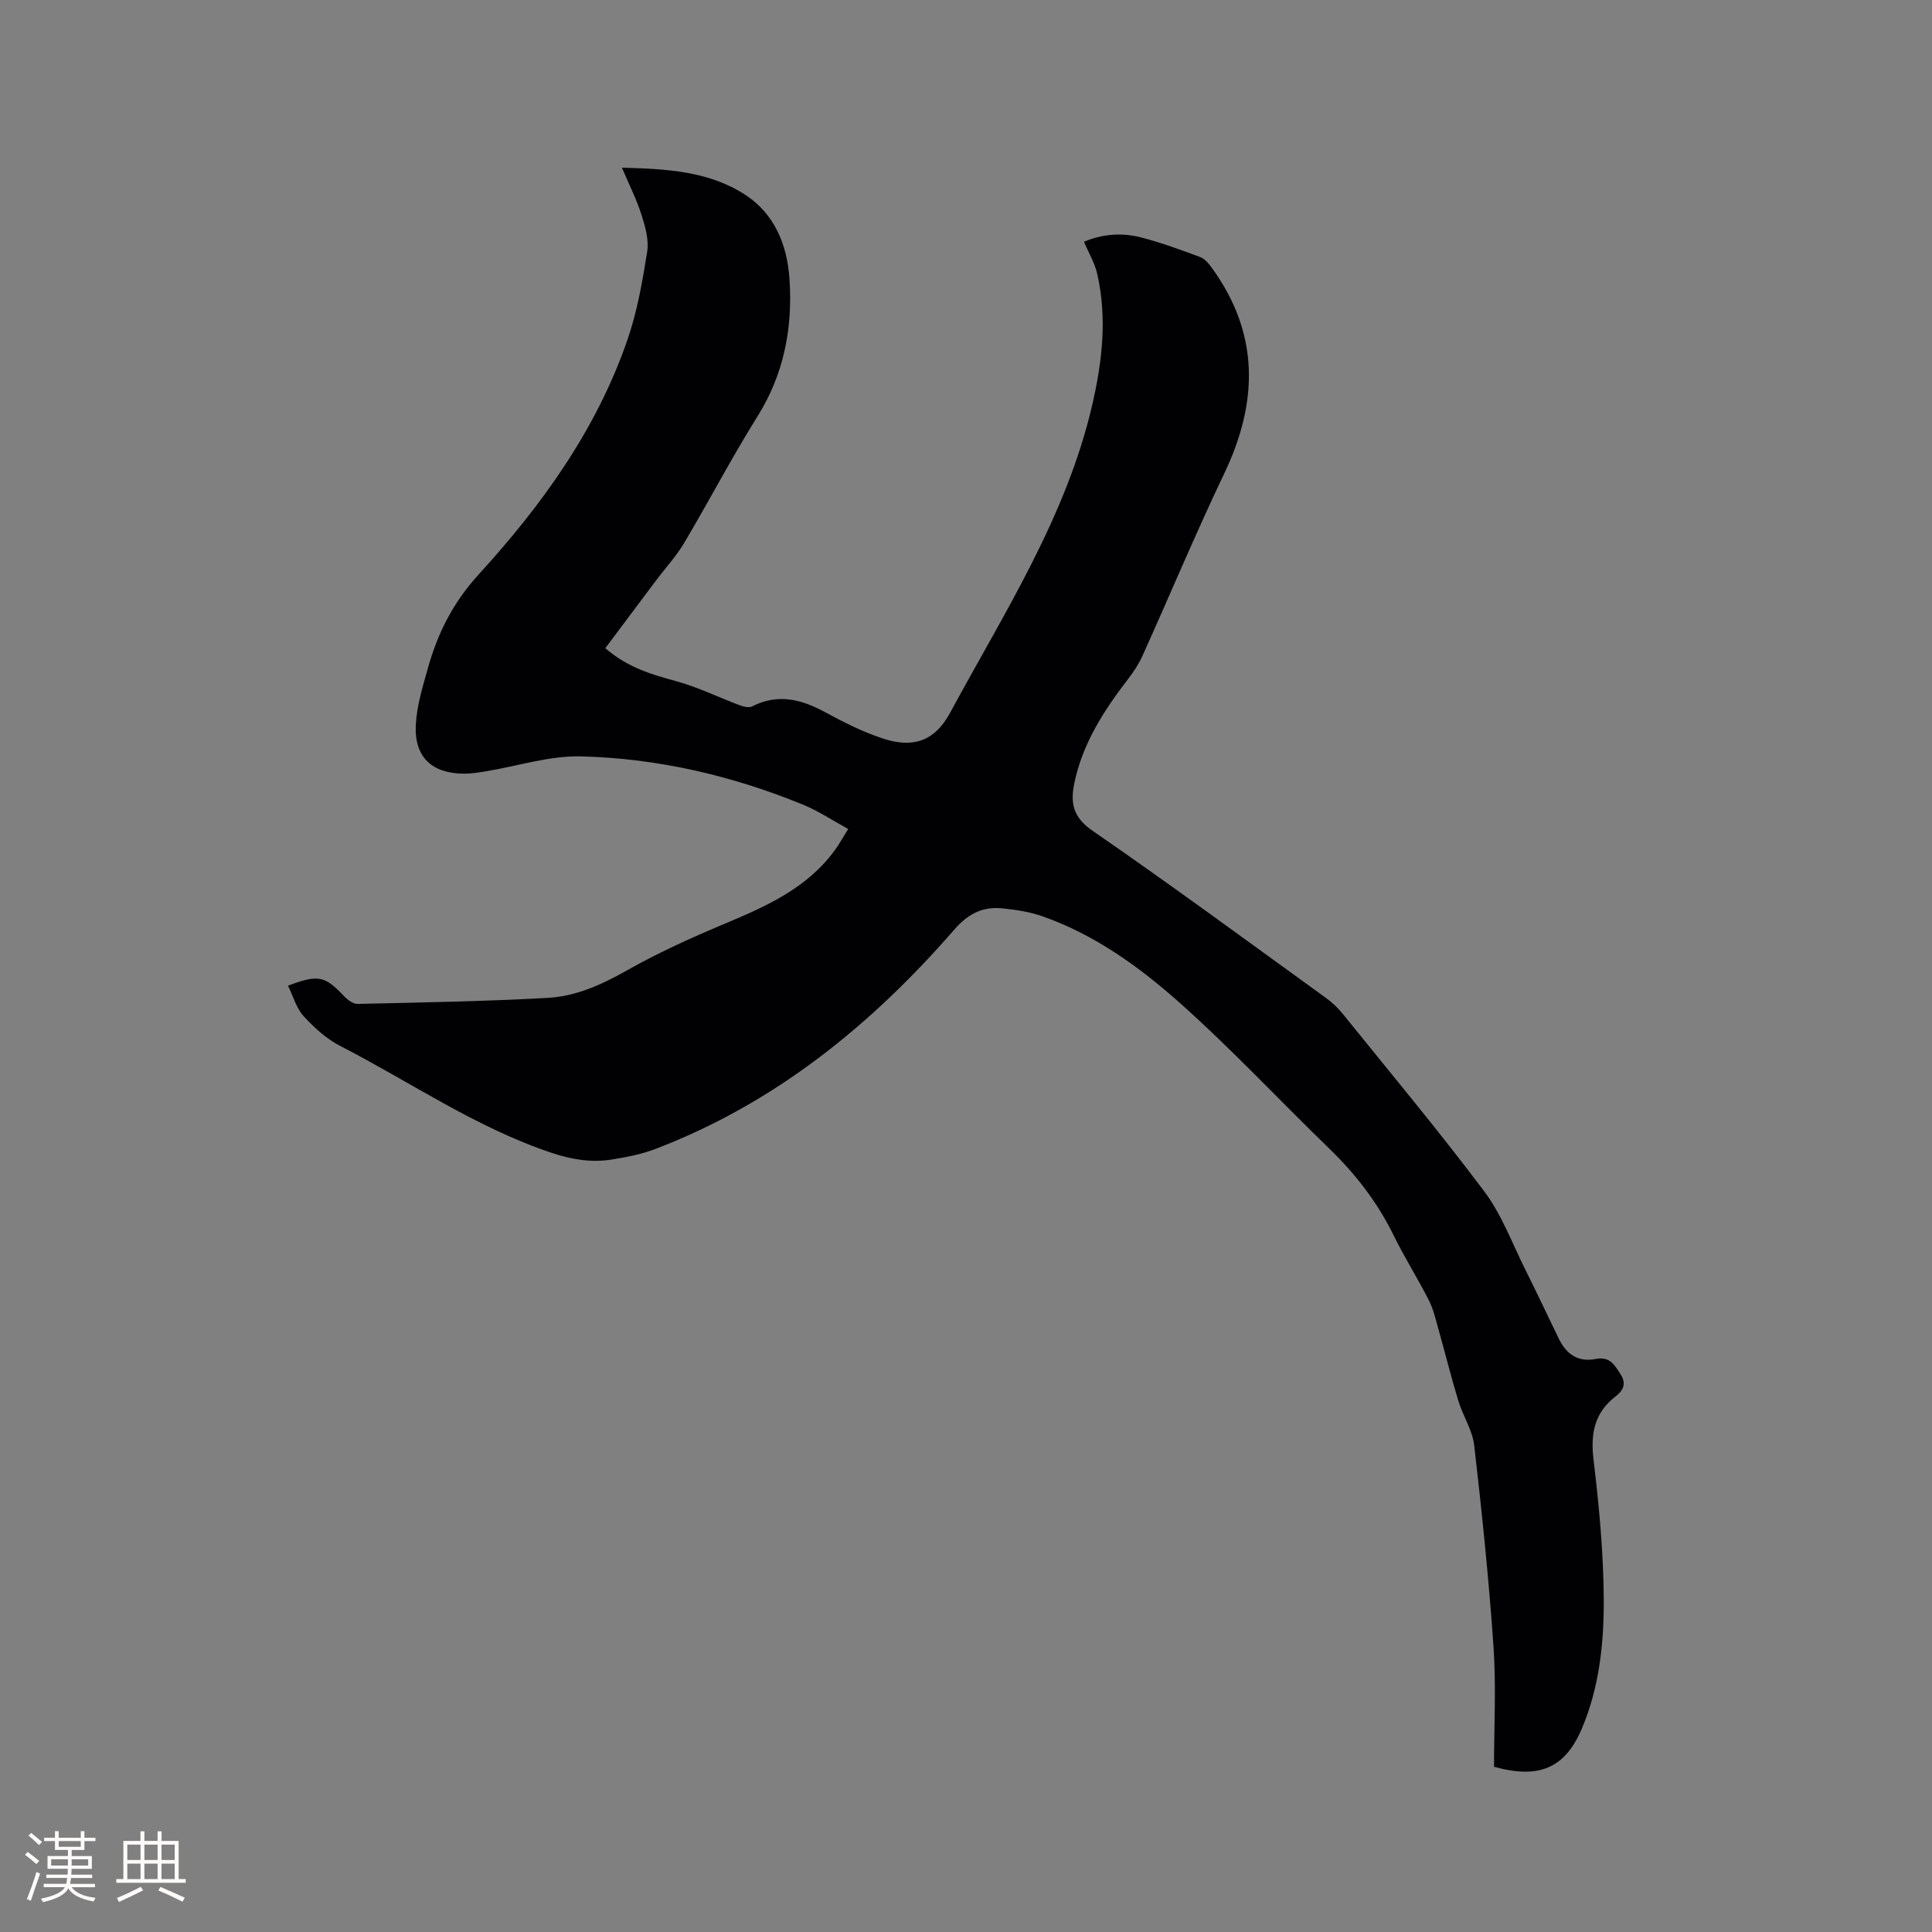 <svg enable-background="new 0 0 400 400" viewBox="0 0 400 400" xmlns="http://www.w3.org/2000/svg"><rect x="0" y="0" width="400" height="400" fill="#808080" stroke="none"/><path d="m309.32 365.79c0-8.29.46-16.58-.1-24.8-.96-13.94-2.4-27.85-4-41.74-.36-3.16-2.34-6.1-3.29-9.23-1.47-4.83-2.68-9.73-4.05-14.59-.6-2.11-1.08-4.31-2.06-6.24-2.3-4.53-5.04-8.84-7.27-13.4-3.35-6.85-7.89-12.71-13.35-18-10.43-10.09-20.34-20.75-31.18-30.37-8.29-7.35-17.42-13.91-28.1-17.68-2.65-.94-5.54-1.38-8.35-1.67-4.11-.42-7.1 1.06-10.05 4.46-17.18 19.75-37.12 35.92-61.88 45.37-2.84 1.08-5.91 1.67-8.93 2.16-4.22.68-8.24.04-12.42-1.35-15.73-5.24-29.29-14.67-43.85-22.16-2.85-1.46-5.4-3.78-7.58-6.17-1.52-1.67-2.17-4.13-3.23-6.3 6.29-2.38 7.62-2.04 11.58 2.14.73.77 1.88 1.65 2.82 1.63 13.13-.3 26.27-.52 39.37-1.25 5.83-.32 11.15-2.72 16.33-5.65 6.52-3.69 13.4-6.8 20.31-9.7 8.68-3.64 17.16-7.41 22.89-15.35.86-1.19 1.57-2.48 2.68-4.27-3.24-1.77-6.14-3.71-9.3-5.01-14.73-6.04-30.13-9.62-46-10.02-6.54-.16-13.13 2.01-19.7 3.09-1.46.24-2.94.48-4.41.49-6.75.02-10.47-3.41-10.11-10.15.21-3.95 1.44-7.88 2.51-11.73 2.03-7.25 5.22-13.59 10.56-19.43 13.04-14.28 24.36-29.97 30.75-48.53 2.02-5.86 3.11-12.08 4.08-18.22.39-2.43-.39-5.19-1.17-7.63-1.01-3.18-2.54-6.2-4.05-9.77 9.25.24 17.99.71 25.51 5.6 6.06 3.94 8.69 10.34 9.17 17.4.7 10.15-1.12 19.72-6.67 28.57-5.33 8.52-9.99 17.47-15.13 26.12-1.66 2.8-3.93 5.24-5.89 7.86-3.47 4.61-6.92 9.23-10.44 13.93 4.71 4.06 9.61 5.44 14.64 6.82 4.52 1.24 8.8 3.35 13.21 5 .78.29 1.89.57 2.53.24 5.32-2.72 10.17-1.51 15.11 1.18 3.88 2.11 7.89 4.13 12.07 5.49 6 1.95 10.55.7 13.84-5.38 11.14-20.62 24.04-40.48 29.43-63.78 2.07-8.97 3.09-17.98 1.02-27.07-.5-2.21-1.73-4.25-2.74-6.65 3.67-1.56 7.71-1.94 11.71-.92 4.19 1.07 8.28 2.58 12.34 4.09.97.36 1.8 1.38 2.45 2.28 9.88 13.64 9.59 27.78 2.52 42.57-5.93 12.41-11.23 25.12-16.89 37.66-.77 1.71-1.83 3.33-2.98 4.82-5 6.52-9.43 13.32-11.14 21.54-.85 4.07-.35 7.07 3.73 9.89 16.32 11.25 32.28 23.01 48.34 34.62 1.27.92 2.46 2.03 3.44 3.24 9.85 12.21 19.92 24.27 29.34 36.81 3.63 4.83 5.79 10.77 8.53 16.25 2.37 4.73 4.61 9.53 6.93 14.29 1.6 3.29 4.07 4.86 7.62 4.17 2.95-.57 3.89 1.24 5.14 3.15 1.31 2 .52 3.42-1.03 4.61-4.42 3.41-5.2 7.74-4.55 13.15 1.15 9.56 2.05 19.21 2.11 28.83.05 9.09-.92 18.25-4.53 26.78-3.47 8.16-8.79 10.52-18.19 7.91z" fill="#010103"/><g fill="#fcfbfa"><path d="m5.17 384 .55-.58c.85.61 1.65 1.24 2.4 1.87l-.59.64c-.83-.73-1.62-1.38-2.36-1.93m1.22 9.53-.82-.34c.71-1.76 1.37-3.64 1.98-5.63.24.13.5.25.76.36-.6 1.67-1.24 3.54-1.92 5.61m-.5-13.5.57-.54c.56.44 1.31 1.06 2.26 1.87l-.64.64c-.68-.66-1.41-1.32-2.19-1.97m3.25.46h2.24v-1.36h.77v1.36h4.57v-1.36h.76v1.36h2.28v.69h-2.28v1.84h-2.64v1.26h4.18v2.64h-4.21c0 .45-.02.86-.05 1.21h4.32v.69h-4.38c-.04.34-.1.75-.19 1.22h5.15v.69h-4.82c.87 1.19 2.51 1.92 4.93 2.19-.17.31-.3.57-.37.76-2.77-.49-4.52-1.41-5.26-2.76-.56 1.26-2.3 2.23-5.24 2.9-.12-.24-.26-.48-.43-.72 2.73-.55 4.38-1.34 4.96-2.38h-4.38v-.69h4.65c.1-.38.17-.79.21-1.22h-4.32v-.69h4.4c.03-.34.05-.75.05-1.21h-4.2v-2.64h4.23v-1.26h-2.69v-1.84h-2.24zm1.46 4.46v1.29h3.45c.01-.4.02-.57.01-.53v-.32-.45h-3.46zm1.55-2.59h4.57v-1.19h-4.57zm6.11 2.59h-3.42v.77c-.01.19-.01.37-.02.53h3.44z"/><path d="m32.63 379.16h.82v1.98h3.54v7.89h1.46v.78h-14.37v-.78h1.46v-7.89h3.54v-1.98h.82v1.98h2.73zm-3.49 11.48.5.73c-1.61.82-3.28 1.63-5 2.41-.13-.27-.28-.55-.44-.82 1.75-.72 3.4-1.49 4.94-2.32m-2.78-5.55h2.73v-3.18h-2.73zm0 3.95h2.73v-3.2h-2.73zm3.54-3.95h2.73v-3.18h-2.73zm0 3.95h2.73v-3.2h-2.73zm7.89 4.68c-1.84-.92-3.51-1.7-5.02-2.32l.45-.73c1.89.8 3.57 1.55 5.04 2.23zm-1.62-11.81h-2.73v3.18h2.73zm-2.73 7.13h2.73v-3.2h-2.73z"/></g></svg>